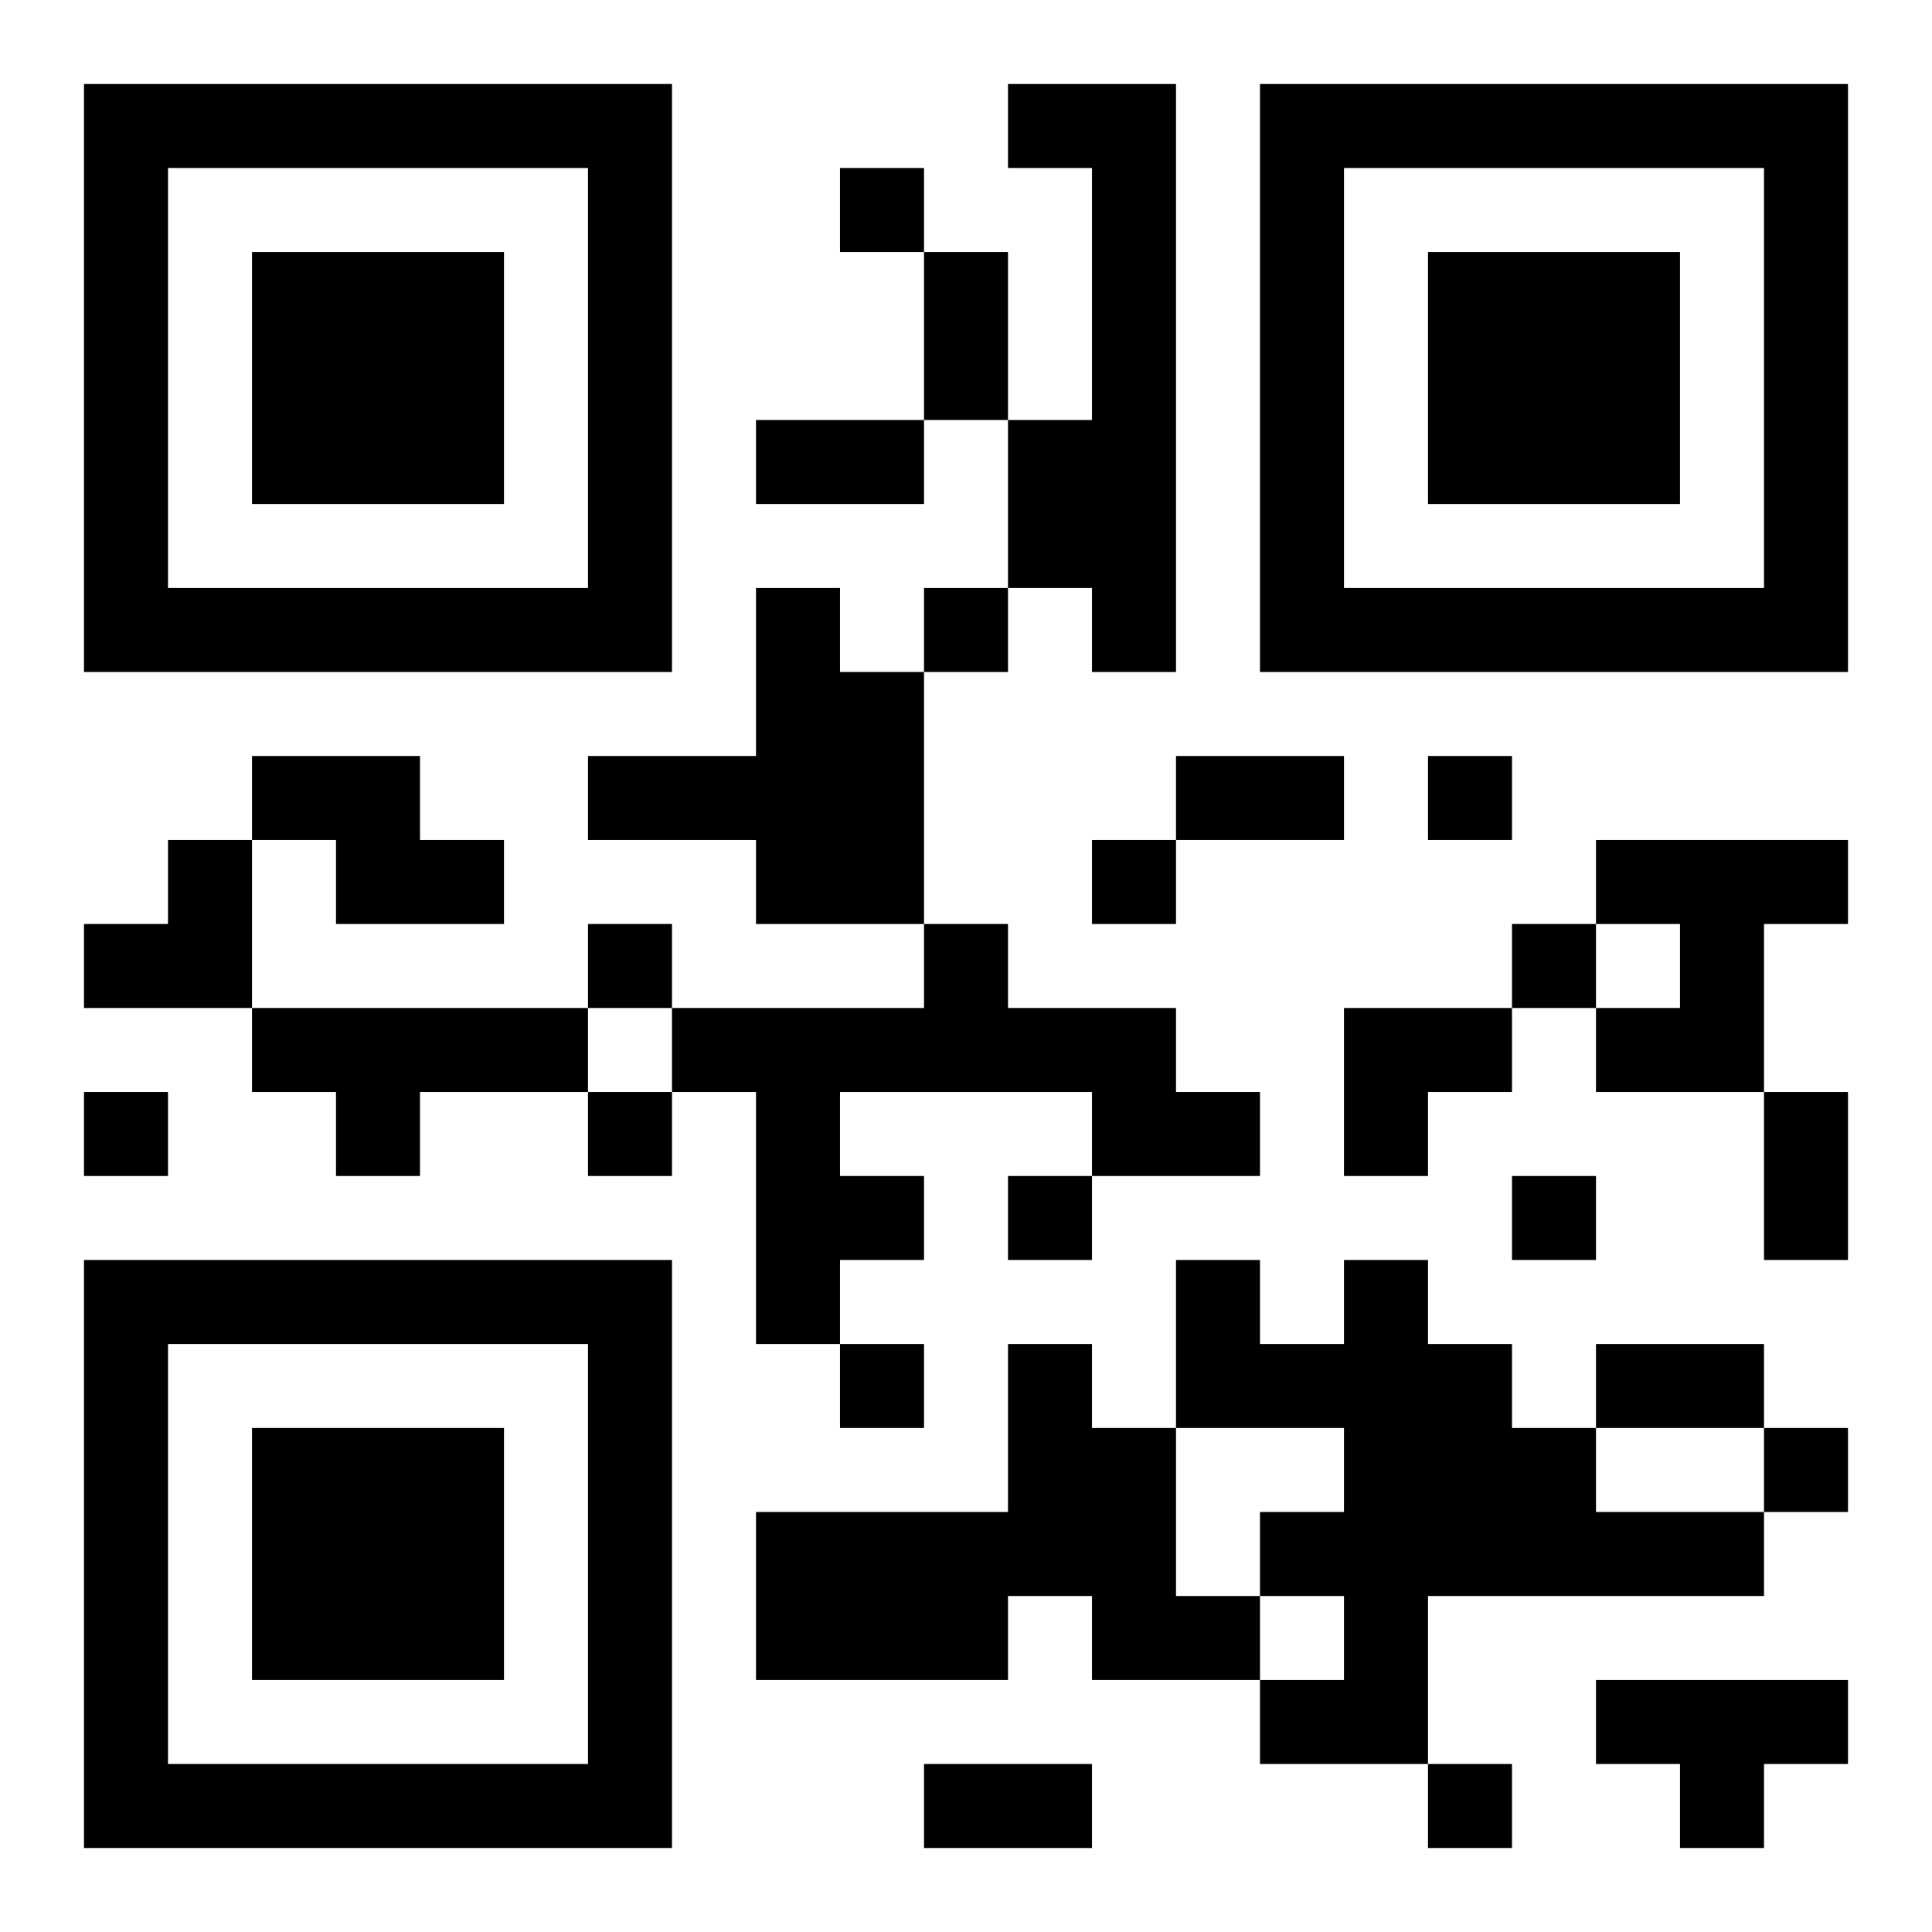 <?xml version="1.0" encoding="UTF-8"?>
<!DOCTYPE svg PUBLIC "-//W3C//DTD SVG 1.1//EN" "http://www.w3.org/Graphics/SVG/1.1/DTD/svg11.dtd">
<svg xmlns="http://www.w3.org/2000/svg" version="1.1" viewBox="0 0 23 23" stroke="none">
	<rect width="100%" height="100%" fill="#ffffff"/>
	<path d="M1,1h7v1h-7z M12,1h2v1h-2z M15,1h7v1h-7z M1,2h1v6h-1z M7,2h1v6h-1z M10,2h1v1h-1z M13,2h1v6h-1z M15,2h1v6h-1z M21,2h1v6h-1z M3,3h3v3h-3z M11,3h1v2h-1z M17,3h3v3h-3z M9,5h2v1h-2z M12,5h1v2h-1z M2,7h5v1h-5z M9,7h1v4h-1z M11,7h1v1h-1z M16,7h5v1h-5z M10,8h1v3h-1z M3,9h2v1h-2z M7,9h2v1h-2z M14,9h2v1h-2z M17,9h1v1h-1z M2,10h1v2h-1z M4,10h2v1h-2z M13,10h1v1h-1z M19,10h3v1h-3z M1,11h1v1h-1z M7,11h1v1h-1z M11,11h1v2h-1z M18,11h1v1h-1z M20,11h1v2h-1z M3,12h4v1h-4z M8,12h3v1h-3z M12,12h2v1h-2z M16,12h2v1h-2z M19,12h1v1h-1z M1,13h1v1h-1z M4,13h1v1h-1z M7,13h1v1h-1z M9,13h1v3h-1z M13,13h2v1h-2z M16,13h1v1h-1z M21,13h1v2h-1z M10,14h1v1h-1z M12,14h1v1h-1z M18,14h1v1h-1z M1,15h7v1h-7z M14,15h1v2h-1z M16,15h1v6h-1z M1,16h1v6h-1z M7,16h1v6h-1z M10,16h1v1h-1z M12,16h1v3h-1z M15,16h1v1h-1z M17,16h1v3h-1z M19,16h2v1h-2z M3,17h3v3h-3z M13,17h1v3h-1z M18,17h1v2h-1z M21,17h1v1h-1z M9,18h3v2h-3z M15,18h1v1h-1z M19,18h2v1h-2z M14,19h1v1h-1z M15,20h1v1h-1z M19,20h3v1h-3z M2,21h5v1h-5z M11,21h2v1h-2z M17,21h1v1h-1z M20,21h1v1h-1z" fill="#000000"/>
</svg>
